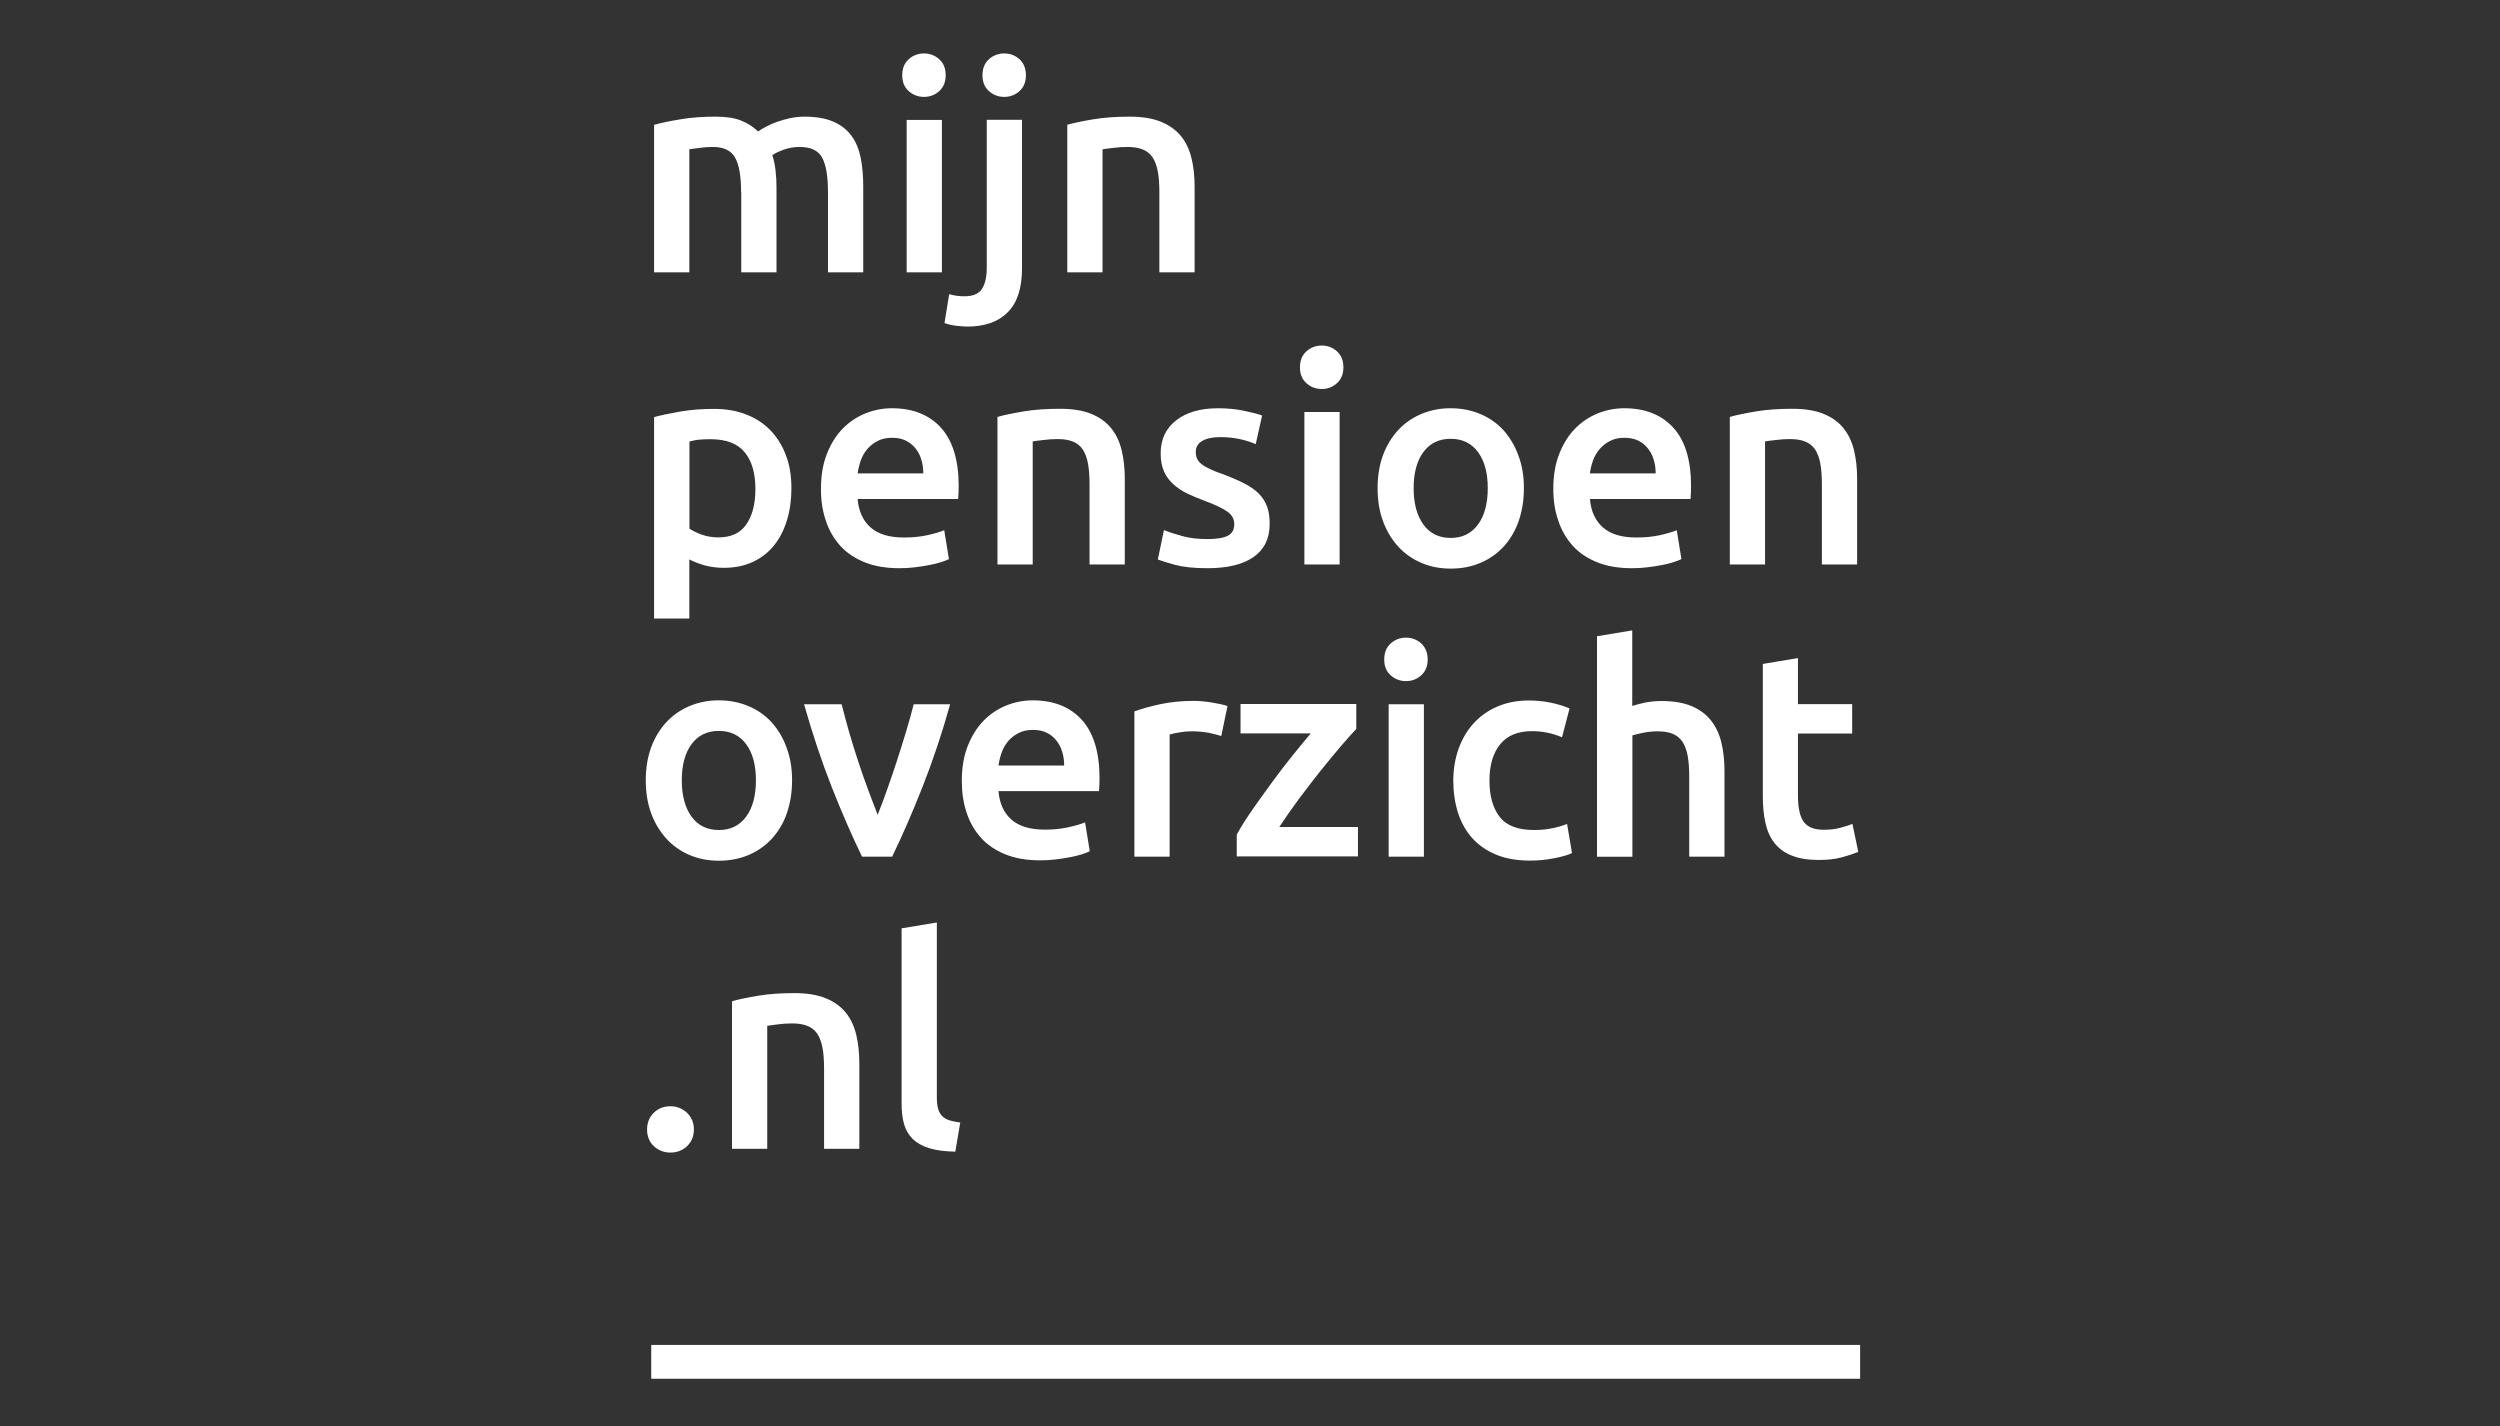 <?xml version="1.0" encoding="UTF-8" standalone="no"?> <svg xmlns="http://www.w3.org/2000/svg" xmlns:xlink="http://www.w3.org/1999/xlink" xmlns:serif="http://www.serif.com/" width="100%" height="100%" viewBox="0 0 2375 1355" version="1.1" xml:space="preserve" style="fill-rule:evenodd;clip-rule:evenodd;stroke-linejoin:round;stroke-miterlimit:2;"><rect x="0" y="0" width="2375" height="1355" fill="#333333" stroke="none"/> <g transform="matrix(9.762,0,0,9.762,431.112,-453.449)"> <path d="M27.958,65.157C27.958,63.6 27.768,62.487 27.376,61.791C26.984,61.094 26.262,60.751 25.199,60.751C24.78,60.752 24.361,60.782 23.946,60.841C23.49,60.891 23.149,60.941 22.921,60.98L22.921,72.953L19.491,72.953L19.491,58.6C20.149,58.41 21.022,58.233 22.086,58.056C23.149,57.878 24.288,57.802 25.478,57.802C26.503,57.802 27.338,57.929 27.984,58.195C28.592,58.434 29.147,58.791 29.617,59.245C29.82,59.094 30.085,58.93 30.414,58.765C30.759,58.579 31.119,58.423 31.49,58.297C31.905,58.155 32.328,58.037 32.756,57.943C33.199,57.853 33.656,57.803 34.11,57.803C35.262,57.803 36.211,57.968 36.958,58.297C37.705,58.626 38.288,59.094 38.718,59.69C39.148,60.285 39.439,61.006 39.603,61.84C39.768,62.689 39.844,63.6 39.844,64.613L39.844,72.953L36.414,72.953L36.414,65.156C36.414,63.599 36.225,62.486 35.845,61.79C35.465,61.094 34.731,60.752 33.656,60.752C33.112,60.752 32.58,60.841 32.099,61.018C31.619,61.195 31.239,61.372 30.999,61.55C31.15,62.018 31.251,62.525 31.314,63.056C31.377,63.586 31.404,64.156 31.404,64.752L31.404,72.954L27.974,72.954L27.974,65.156L27.958,65.156L27.958,65.157ZM47.867,53.779C47.867,54.425 47.664,54.929 47.247,55.309C46.829,55.689 46.335,55.879 45.767,55.879C45.21,55.89 44.67,55.685 44.26,55.309C43.843,54.929 43.64,54.424 43.64,53.779C43.64,53.121 43.843,52.602 44.26,52.222C44.669,51.844 45.209,51.64 45.766,51.652C46.336,51.652 46.829,51.842 47.246,52.222C47.666,52.601 47.867,53.108 47.867,53.779ZM47.5,72.953L44.07,72.953L44.07,58.119L47.5,58.119L47.5,72.953ZM49.968,78.23C49.621,78.223 49.274,78.198 48.93,78.155C48.528,78.114 48.133,78.025 47.753,77.889L48.208,75.079C48.697,75.221 49.205,75.289 49.714,75.282C50.511,75.282 51.068,75.054 51.385,74.586C51.701,74.116 51.866,73.421 51.866,72.498L51.866,58.107L55.296,58.107L55.296,72.547C55.296,74.472 54.84,75.902 53.917,76.826C53.005,77.763 51.69,78.231 49.968,78.231L49.968,78.23ZM55.676,53.779C55.676,54.425 55.473,54.929 55.056,55.309C54.638,55.689 54.146,55.879 53.576,55.879C53.019,55.89 52.479,55.685 52.069,55.309C51.652,54.929 51.449,54.424 51.449,53.779C51.449,53.121 51.652,52.602 52.069,52.222C52.478,51.844 53.018,51.64 53.575,51.652C54.145,51.652 54.638,51.842 55.056,52.222C55.461,52.589 55.676,53.108 55.676,53.779ZM59.676,58.6C60.334,58.41 61.196,58.234 62.258,58.057C63.32,57.88 64.486,57.804 65.778,57.804C66.992,57.804 68.005,57.969 68.815,58.298C69.625,58.627 70.271,59.095 70.765,59.691C71.245,60.286 71.586,61.007 71.789,61.841C71.992,62.69 72.093,63.601 72.093,64.614L72.093,72.954L68.663,72.954L68.663,65.157C68.663,64.36 68.613,63.689 68.511,63.132C68.409,62.575 68.233,62.12 68.005,61.765C67.77,61.416 67.434,61.147 67.043,60.993C66.638,60.829 66.144,60.753 65.549,60.753C65.119,60.753 64.663,60.778 64.182,60.842C63.714,60.892 63.359,60.942 63.132,60.981L63.132,72.954L59.702,72.954L59.702,58.6L59.676,58.6ZM32.856,93.976C32.856,95.115 32.706,96.153 32.413,97.102C32.123,98.051 31.705,98.861 31.147,99.545C30.603,100.228 29.907,100.76 29.084,101.14C28.261,101.52 27.325,101.709 26.287,101.709C25.637,101.713 24.99,101.628 24.363,101.456C23.78,101.279 23.3,101.102 22.92,100.886L22.92,106.645L19.49,106.645L19.49,87.04C20.186,86.85 21.047,86.673 22.072,86.496C23.097,86.319 24.173,86.243 25.3,86.243C26.477,86.243 27.528,86.42 28.451,86.787C29.344,87.121 30.153,87.648 30.818,88.331C31.486,89.03 31.999,89.862 32.324,90.773C32.692,91.71 32.856,92.786 32.856,93.976ZM29.35,94.039C29.35,92.508 29.01,91.318 28.312,90.469C27.628,89.622 26.515,89.192 24.983,89.192C24.667,89.192 24.325,89.205 23.97,89.23C23.615,89.255 23.274,89.319 22.932,89.42L22.932,97.9C23.308,98.141 23.712,98.336 24.134,98.482C24.651,98.661 25.194,98.751 25.741,98.748C26.994,98.748 27.906,98.318 28.475,97.47C29.059,96.62 29.35,95.47 29.35,94.039ZM35.73,94.039C35.73,92.735 35.92,91.596 36.312,90.609C36.704,89.622 37.21,88.812 37.856,88.154C38.502,87.496 39.236,87.014 40.071,86.673C40.884,86.348 41.752,86.18 42.628,86.179C44.666,86.179 46.26,86.812 47.412,88.077C48.552,89.343 49.133,91.241 49.133,93.747C49.133,93.936 49.133,94.152 49.12,94.38C49.107,94.62 49.095,94.823 49.082,95.013L39.298,95.013C39.4,96.202 39.818,97.127 40.564,97.783C41.311,98.442 42.399,98.759 43.817,98.759C44.652,98.759 45.412,98.683 46.095,98.531C46.778,98.379 47.335,98.215 47.728,98.05L48.184,100.86C47.994,100.962 47.741,101.049 47.399,101.163C47.026,101.28 46.645,101.373 46.26,101.442C45.83,101.53 45.374,101.594 44.881,101.657C44.387,101.72 43.881,101.746 43.375,101.746C42.071,101.746 40.932,101.556 39.97,101.163C39.008,100.771 38.211,100.24 37.591,99.543C36.961,98.835 36.487,98.003 36.199,97.101C35.881,96.178 35.73,95.153 35.73,94.039ZM45.69,92.508C45.69,92.038 45.627,91.584 45.488,91.154C45.371,90.751 45.173,90.376 44.905,90.053C44.649,89.744 44.329,89.494 43.968,89.319C43.601,89.141 43.158,89.053 42.652,89.053C42.122,89.053 41.665,89.153 41.26,89.357C40.874,89.549 40.529,89.816 40.247,90.142C39.969,90.458 39.767,90.838 39.614,91.242C39.466,91.657 39.36,92.085 39.298,92.521L45.69,92.521L45.69,92.508ZM52.892,87.028C53.55,86.838 54.412,86.661 55.474,86.484C56.536,86.307 57.702,86.231 58.994,86.231C60.208,86.231 61.221,86.396 62.031,86.725C62.841,87.054 63.487,87.522 63.968,88.117C64.449,88.712 64.791,89.433 64.993,90.269C65.195,91.117 65.297,92.028 65.297,93.039L65.297,101.381L61.867,101.381L61.867,93.585C61.867,92.788 61.817,92.117 61.715,91.56C61.615,91.003 61.437,90.548 61.209,90.193C60.974,89.844 60.639,89.575 60.247,89.421C59.842,89.256 59.349,89.18 58.754,89.18C58.324,89.18 57.868,89.205 57.387,89.269C56.919,89.319 56.564,89.369 56.337,89.408L56.337,101.381L52.907,101.381L52.907,87.028L52.892,87.028ZM73.345,98.912C74.256,98.912 74.915,98.798 75.332,98.582C75.749,98.368 75.952,97.988 75.952,97.456C75.952,96.963 75.724,96.558 75.282,96.241C74.84,95.924 74.104,95.57 73.079,95.191C72.459,94.963 71.889,94.723 71.359,94.469C70.87,94.237 70.417,93.934 70.016,93.571C69.637,93.227 69.331,92.809 69.118,92.343C68.903,91.863 68.789,91.267 68.789,90.572C68.789,89.205 69.295,88.142 70.295,87.357C71.295,86.572 72.662,86.18 74.383,86.18C75.257,86.18 76.079,86.256 76.876,86.42C77.673,86.585 78.269,86.737 78.661,86.889L78.041,89.673C77.575,89.475 77.092,89.319 76.598,89.205C75.929,89.055 75.245,88.982 74.56,88.99C73.864,88.99 73.294,89.104 72.864,89.344C72.434,89.584 72.206,89.939 72.206,90.432C72.206,90.672 72.244,90.901 72.333,91.09C72.421,91.28 72.561,91.457 72.776,91.622C72.979,91.787 73.257,91.938 73.599,92.102C73.941,92.266 74.359,92.432 74.852,92.597C75.662,92.901 76.358,93.204 76.928,93.495C77.498,93.787 77.966,94.115 78.333,94.482C78.7,94.849 78.966,95.267 79.144,95.748C79.321,96.216 79.397,96.786 79.397,97.444C79.397,98.861 78.865,99.937 77.828,100.658C76.778,101.392 75.284,101.747 73.335,101.747C72.031,101.747 70.981,101.633 70.183,101.417C69.385,101.201 68.829,101.025 68.513,100.897L69.108,98.037C69.614,98.241 70.234,98.443 70.943,98.633C71.636,98.823 72.446,98.912 73.345,98.912ZM86.572,82.205C86.572,82.851 86.369,83.357 85.952,83.735C85.551,84.108 85.02,84.313 84.472,84.305C83.889,84.305 83.383,84.115 82.965,83.735C82.547,83.357 82.345,82.85 82.345,82.205C82.345,81.547 82.547,81.028 82.965,80.648C83.383,80.268 83.876,80.078 84.471,80.078C85.041,80.078 85.533,80.268 85.951,80.648C86.369,81.028 86.572,81.547 86.572,82.205ZM86.205,101.38L82.775,101.38L82.775,86.547L86.205,86.547L86.205,101.38ZM104.138,93.95C104.138,95.128 103.961,96.19 103.632,97.153C103.29,98.115 102.81,98.938 102.189,99.621C101.561,100.308 100.793,100.851 99.937,101.215C99.05,101.595 98.089,101.785 97.025,101.785C95.963,101.785 95.001,101.595 94.128,101.215C93.254,100.835 92.508,100.304 91.888,99.621C91.268,98.938 90.774,98.115 90.42,97.153C90.065,96.191 89.9,95.115 89.9,93.951C89.9,92.787 90.078,91.711 90.42,90.761C90.774,89.813 91.268,88.991 91.9,88.307C92.532,87.623 93.293,87.104 94.152,86.737C95.059,86.361 96.032,86.172 97.013,86.181C98.05,86.181 99.013,86.371 99.886,86.738C100.743,87.09 101.512,87.626 102.139,88.307C102.78,89.022 103.275,89.856 103.594,90.762C103.962,91.71 104.138,92.774 104.138,93.951L104.138,93.95ZM100.621,93.95C100.621,92.47 100.305,91.306 99.672,90.445C99.039,89.585 98.152,89.154 97.014,89.154C95.874,89.154 94.989,89.584 94.356,90.444C93.723,91.306 93.407,92.47 93.407,93.951C93.407,95.445 93.723,96.621 94.357,97.495C94.989,98.369 95.875,98.799 97.014,98.799C98.154,98.799 99.026,98.369 99.672,97.495C100.304,96.634 100.622,95.444 100.622,93.951L100.621,93.95ZM107,94.039C107,92.735 107.19,91.596 107.582,90.609C107.975,89.622 108.48,88.812 109.126,88.154C109.772,87.496 110.506,87.014 111.341,86.673C112.154,86.348 113.022,86.18 113.898,86.179C115.936,86.179 117.53,86.812 118.682,88.077C119.834,89.342 120.403,91.241 120.403,93.747C120.403,93.936 120.403,94.152 120.391,94.38C120.377,94.62 120.366,94.823 120.353,95.013L110.569,95.013C110.659,96.202 111.089,97.127 111.835,97.783C112.582,98.442 113.671,98.759 115.088,98.759C115.923,98.759 116.683,98.683 117.379,98.531C118.063,98.379 118.607,98.215 119.012,98.05L119.468,100.86C119.278,100.962 119.012,101.049 118.683,101.163C118.31,101.28 117.929,101.373 117.544,101.442C117.087,101.532 116.627,101.603 116.164,101.657C115.671,101.72 115.177,101.746 114.657,101.746C113.354,101.746 112.215,101.556 111.253,101.163C110.291,100.771 109.494,100.24 108.874,99.543C108.243,98.836 107.769,98.004 107.481,97.101C107.151,96.178 107.001,95.153 107.001,94.039L107,94.039ZM116.961,92.508C116.961,92.038 116.897,91.584 116.758,91.154C116.641,90.751 116.443,90.376 116.176,90.053C115.923,89.741 115.603,89.49 115.239,89.319C114.872,89.141 114.429,89.053 113.923,89.053C113.391,89.053 112.923,89.153 112.53,89.357C112.144,89.55 111.8,89.816 111.517,90.142C111.238,90.467 111.019,90.84 110.872,91.242C110.723,91.656 110.617,92.085 110.556,92.521L116.96,92.521L116.96,92.508L116.961,92.508ZM124.162,87.028C124.82,86.838 125.682,86.661 126.744,86.484C127.806,86.307 128.972,86.231 130.264,86.231C131.478,86.231 132.491,86.396 133.3,86.725C134.111,87.054 134.756,87.522 135.237,88.117C135.718,88.712 136.059,89.433 136.262,90.269C136.465,91.117 136.566,92.028 136.566,93.039L136.566,101.381L133.136,101.381L133.136,93.585C133.136,92.788 133.086,92.117 132.984,91.56C132.884,91.003 132.706,90.548 132.478,90.193C132.243,89.844 131.907,89.575 131.516,89.421C131.111,89.256 130.618,89.18 130.022,89.18C129.592,89.18 129.136,89.205 128.656,89.269C128.187,89.319 127.833,89.369 127.606,89.408L127.606,101.381L124.176,101.381L124.176,87.028L124.162,87.028ZM32.92,122.377C32.92,123.555 32.743,124.617 32.414,125.58C32.107,126.493 31.616,127.332 30.971,128.047C30.343,128.734 29.574,129.278 28.718,129.643C27.832,130.022 26.87,130.212 25.808,130.212C24.744,130.212 23.782,130.022 22.909,129.642C22.057,129.277 21.292,128.733 20.669,128.047C20.025,127.327 19.526,126.489 19.201,125.58C18.847,124.617 18.682,123.542 18.682,122.377C18.682,121.2 18.859,120.137 19.202,119.187C19.555,118.239 20.049,117.417 20.682,116.733C21.315,116.049 22.074,115.531 22.935,115.163C23.841,114.787 24.814,114.597 25.795,114.606C26.833,114.606 27.795,114.796 28.668,115.164C29.525,115.516 30.294,116.052 30.921,116.733C31.563,117.448 32.057,118.282 32.377,119.188C32.742,120.151 32.92,121.213 32.92,122.377ZM29.401,122.377C29.401,120.897 29.085,119.732 28.452,118.871C27.819,118.011 26.933,117.58 25.794,117.58C24.655,117.58 23.769,118.01 23.136,118.87C22.503,119.732 22.186,120.896 22.186,122.377C22.186,123.871 22.502,125.047 23.136,125.921C23.769,126.795 24.656,127.225 25.794,127.225C26.932,127.225 27.806,126.795 28.452,125.921C29.085,125.061 29.402,123.871 29.402,122.377L29.401,122.377ZM39.73,129.82C38.78,127.87 37.805,125.63 36.805,123.112C35.805,120.581 34.907,117.872 34.085,114.987L37.742,114.987C37.945,115.822 38.198,116.707 38.464,117.67C38.742,118.632 39.034,119.58 39.35,120.53C39.666,121.48 39.983,122.416 40.325,123.315C40.655,124.213 40.971,125.023 41.249,125.745C41.54,125.023 41.844,124.214 42.16,123.315C42.476,122.415 42.806,121.492 43.11,120.53C43.425,119.568 43.717,118.619 44.008,117.67C44.299,116.721 44.54,115.822 44.755,114.987L48.3,114.987C47.537,117.741 46.629,120.453 45.58,123.112C44.58,125.642 43.605,127.871 42.655,129.82L39.73,129.82ZM49.437,122.466C49.437,121.162 49.627,120.024 50.019,119.036C50.412,118.049 50.919,117.238 51.563,116.58C52.207,115.922 52.943,115.44 53.778,115.1C54.591,114.775 55.459,114.607 56.335,114.606C58.373,114.606 59.967,115.239 61.119,116.505C62.259,117.771 62.84,119.669 62.84,122.175C62.84,122.365 62.84,122.58 62.827,122.808C62.816,123.019 62.803,123.23 62.789,123.441L53.005,123.441C53.107,124.631 53.525,125.555 54.271,126.213C55.018,126.871 56.106,127.188 57.523,127.188C58.358,127.188 59.118,127.112 59.801,126.958C60.484,126.804 61.041,126.643 61.434,126.478L61.89,129.288C61.7,129.39 61.447,129.478 61.105,129.593C60.732,129.71 60.351,129.802 59.966,129.871C59.536,129.96 59.08,130.021 58.587,130.086C58.093,130.149 57.587,130.175 57.081,130.175C55.777,130.175 54.638,129.985 53.676,129.593C52.714,129.201 51.917,128.669 51.297,127.973C50.667,127.265 50.193,126.433 49.905,125.531C49.589,124.606 49.437,123.58 49.437,122.466ZM59.398,120.935C59.398,120.467 59.335,120.011 59.195,119.581C59.079,119.178 58.88,118.803 58.613,118.479C58.36,118.167 58.04,117.916 57.676,117.746C57.309,117.569 56.866,117.479 56.36,117.479C55.828,117.479 55.373,117.581 54.967,117.784C54.581,117.975 54.237,118.242 53.955,118.568C53.679,118.894 53.464,119.267 53.322,119.67C53.174,120.084 53.068,120.512 53.006,120.948L59.398,120.948L59.398,120.935ZM74.687,118.075C74.299,117.958 73.906,117.857 73.51,117.771C72.934,117.663 72.349,117.612 71.763,117.619C71.384,117.619 70.978,117.657 70.561,117.733C70.144,117.809 69.839,117.872 69.662,117.935L69.662,129.82L66.232,129.82L66.232,115.682C66.89,115.442 67.725,115.202 68.712,114.987C69.699,114.771 70.8,114.657 72.016,114.657C72.244,114.657 72.51,114.671 72.813,114.696C73.116,114.721 73.42,114.758 73.724,114.809C74.028,114.86 74.319,114.911 74.61,114.973C74.901,115.037 75.116,115.1 75.293,115.163L74.687,118.075ZM87.824,117.39C87.445,117.784 86.951,118.34 86.331,119.062C85.711,119.784 85.065,120.581 84.356,121.454C83.66,122.327 82.951,123.251 82.243,124.2C81.58,125.092 80.943,126.004 80.333,126.934L87.989,126.934L87.989,129.794L76.193,129.794L76.193,127.668C76.61,126.908 77.13,126.086 77.75,125.198C78.37,124.314 79.016,123.415 79.674,122.516C80.332,121.617 80.99,120.756 81.649,119.946C82.308,119.136 82.877,118.426 83.395,117.82L76.561,117.82L76.561,114.96L87.825,114.96L87.825,117.39L87.824,117.39ZM94.773,110.632C94.773,111.278 94.57,111.782 94.153,112.164C93.735,112.543 93.243,112.732 92.673,112.732C92.117,112.743 91.577,112.54 91.166,112.164C90.748,111.783 90.546,111.277 90.546,110.632C90.546,109.974 90.748,109.455 91.166,109.075C91.584,108.695 92.077,108.505 92.672,108.505C93.242,108.505 93.735,108.695 94.152,109.075C94.558,109.455 94.773,109.974 94.773,110.632ZM94.406,129.82L90.976,129.82L90.976,114.987L94.406,114.987L94.406,129.82ZM97.266,122.415C97.266,121.314 97.443,120.289 97.773,119.34C98.114,118.39 98.595,117.555 99.228,116.86C99.872,116.151 100.662,115.589 101.544,115.214C102.455,114.821 103.468,114.619 104.606,114.619C105.999,114.619 107.327,114.872 108.581,115.389L107.847,118.201C106.916,117.8 105.912,117.597 104.898,117.605C103.556,117.605 102.531,118.023 101.836,118.871C101.14,119.719 100.786,120.896 100.786,122.428C100.786,123.908 101.114,125.074 101.772,125.934C102.43,126.794 103.543,127.224 105.126,127.224C105.708,127.224 106.29,127.174 106.859,127.061C107.366,126.967 107.861,126.823 108.339,126.63L108.82,129.465C108.44,129.654 107.871,129.819 107.098,129.971C106.326,130.123 105.541,130.2 104.732,130.2C103.466,130.2 102.365,130.01 101.428,129.618C100.491,129.226 99.719,128.694 99.099,127.998C98.479,127.302 98.023,126.478 97.72,125.53C97.418,124.567 97.266,123.53 97.266,122.415ZM111.252,129.823L111.252,108.367L114.682,107.797L114.682,115.152C115.062,115.025 115.505,114.912 115.998,114.81C116.491,114.72 116.991,114.674 117.492,114.67C118.682,114.67 119.669,114.835 120.453,115.164C121.238,115.493 121.871,115.962 122.34,116.556C122.808,117.152 123.15,117.861 123.352,118.696C123.555,119.531 123.657,120.455 123.657,121.48L123.657,129.82L120.227,129.82L120.227,122.025C120.227,121.227 120.175,120.555 120.075,120C119.973,119.443 119.796,118.987 119.568,118.633C119.335,118.287 119.005,118.019 118.619,117.862C118.227,117.697 117.733,117.621 117.139,117.621C116.683,117.621 116.229,117.671 115.746,117.761C115.278,117.863 114.924,117.938 114.696,118.014L114.696,129.823L111.252,129.823ZM127.377,111.063L130.807,110.493L130.807,114.973L136.084,114.973L136.084,117.833L130.807,117.833L130.807,123.883C130.807,125.073 130.997,125.921 131.377,126.44C131.757,126.947 132.401,127.2 133.3,127.2C133.92,127.2 134.477,127.138 134.958,126.998C135.439,126.872 135.818,126.745 136.109,126.631L136.679,129.353C136.286,129.517 135.767,129.695 135.122,129.872C134.476,130.049 133.717,130.138 132.856,130.138C131.793,130.138 130.907,129.998 130.198,129.707C129.536,129.458 128.954,129.034 128.514,128.48C128.096,127.935 127.805,127.29 127.641,126.517C127.463,125.746 127.388,124.872 127.388,123.897L127.388,111.063L127.377,111.063ZM23.364,156.373C23.364,157.031 23.136,157.576 22.694,157.993C22.25,158.41 21.718,158.613 21.086,158.613C20.486,158.625 19.905,158.402 19.466,157.993C19.036,157.576 18.808,157.043 18.808,156.373C18.808,155.715 19.023,155.171 19.466,154.74C19.897,154.31 20.441,154.107 21.086,154.107C21.706,154.107 22.238,154.322 22.693,154.74C23.136,155.17 23.364,155.715 23.364,156.373ZM27.047,143.894C27.705,143.704 28.567,143.527 29.629,143.35C30.692,143.172 31.857,143.096 33.149,143.096C34.363,143.096 35.376,143.261 36.186,143.59C36.996,143.919 37.642,144.387 38.136,144.983C38.616,145.578 38.957,146.299 39.16,147.133C39.363,147.983 39.464,148.893 39.464,149.906L39.464,158.246L36.034,158.246L36.034,150.449C36.034,149.652 35.984,148.981 35.882,148.425C35.78,147.867 35.604,147.412 35.376,147.058C35.141,146.709 34.805,146.44 34.414,146.286C34.009,146.122 33.515,146.046 32.92,146.046C32.49,146.046 32.034,146.071 31.553,146.135C31.202,146.172 30.852,146.219 30.503,146.275L30.503,158.248L27.073,158.248L27.073,143.894L27.047,143.894ZM48.804,158.526C47.779,158.501 46.93,158.399 46.26,158.184C45.59,157.981 45.057,157.677 44.653,157.284C44.255,156.884 43.968,156.387 43.818,155.843C43.653,155.261 43.578,154.613 43.578,153.868L43.578,136.793L47.008,136.223L47.008,153.222C47.008,153.639 47.046,153.994 47.11,154.272C47.173,154.551 47.3,154.792 47.464,154.995C47.641,155.197 47.869,155.349 48.16,155.45C48.451,155.551 48.831,155.628 49.286,155.69L48.804,158.526ZM19.213,177.332L136.857,177.332L136.857,180.623L19.213,180.623L19.213,177.332Z" style="fill:white;fill-rule:nonzero;"></path> </g> </svg> 